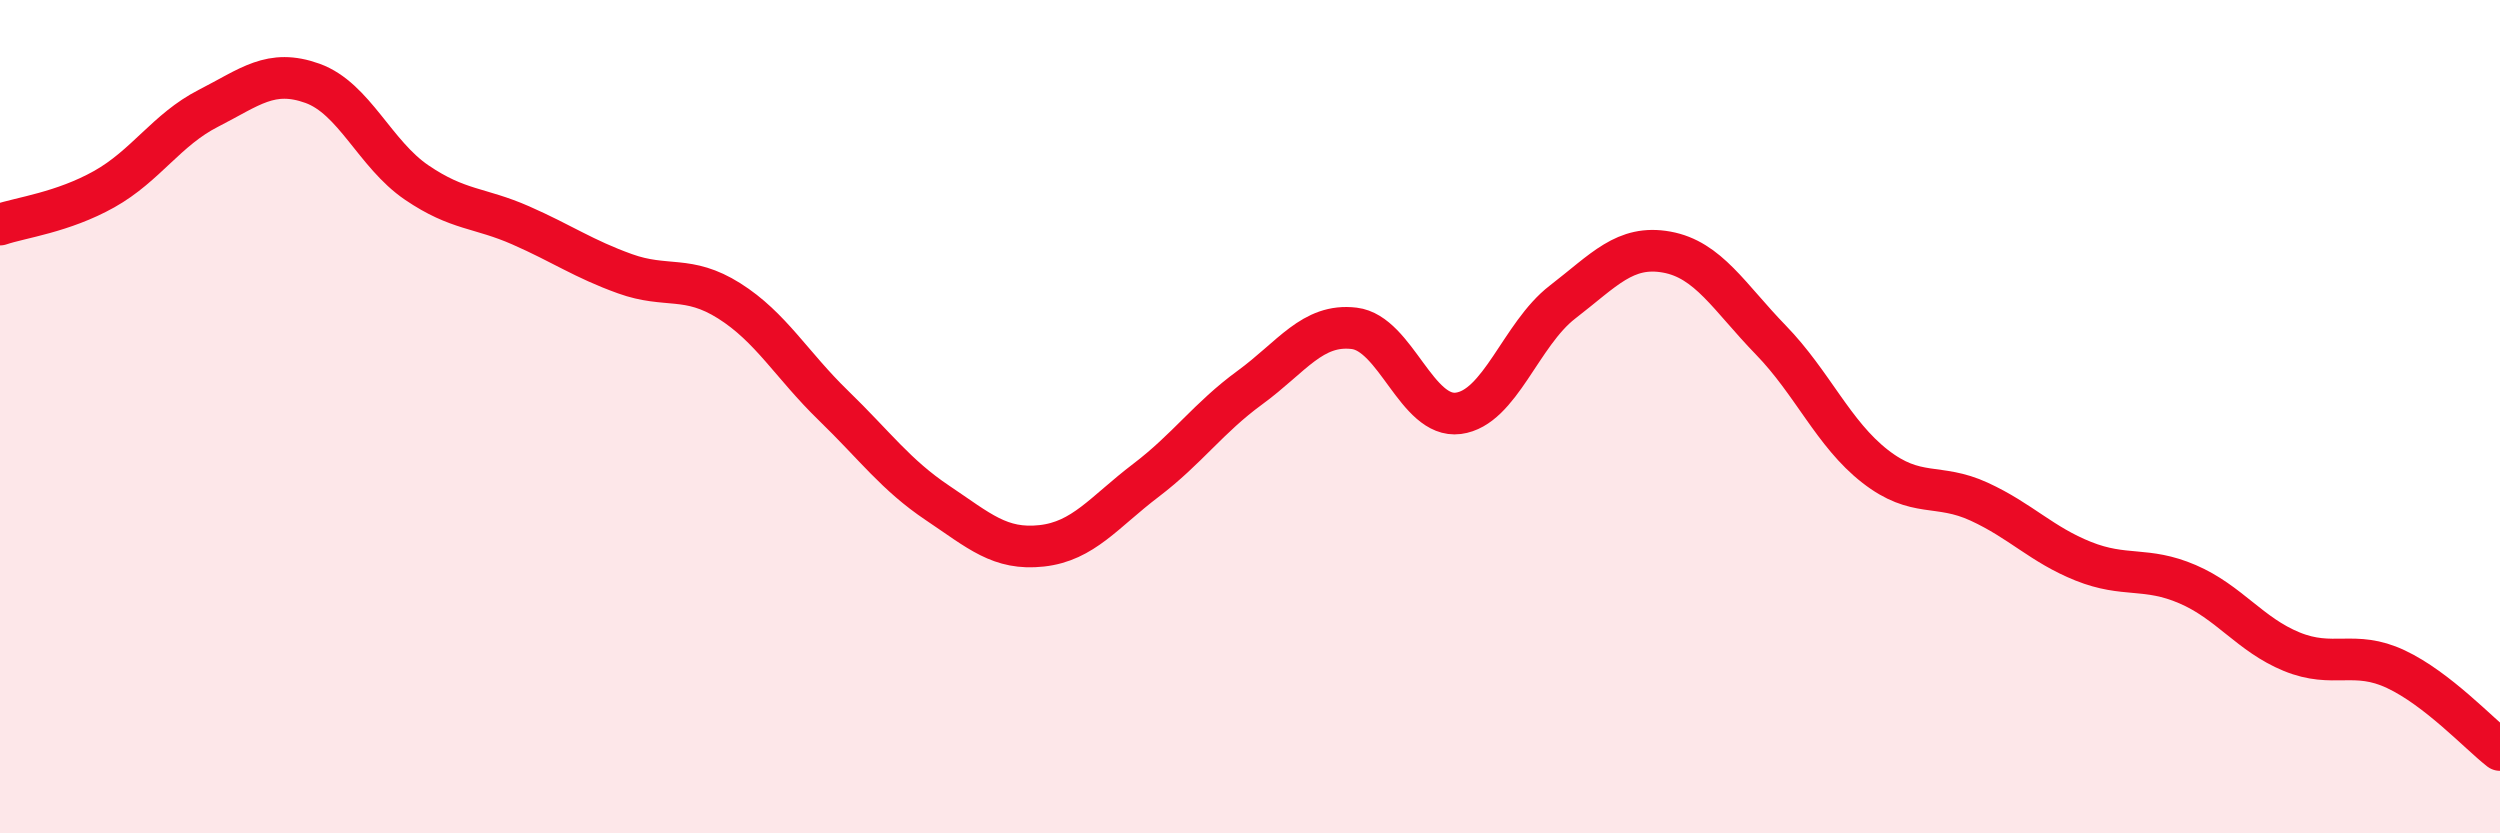 
    <svg width="60" height="20" viewBox="0 0 60 20" xmlns="http://www.w3.org/2000/svg">
      <path
        d="M 0,5.39 C 0.5,5.22 1.5,5.1 2.5,4.54 C 3.5,3.98 4,3.11 5,2.6 C 6,2.09 6.5,1.64 7.5,2 C 8.5,2.36 9,3.7 10,4.38 C 11,5.06 11.5,4.97 12.5,5.41 C 13.5,5.85 14,6.21 15,6.57 C 16,6.93 16.5,6.59 17.5,7.22 C 18.5,7.85 19,8.76 20,9.73 C 21,10.7 21.5,11.4 22.5,12.07 C 23.5,12.74 24,13.21 25,13.1 C 26,12.99 26.5,12.29 27.5,11.53 C 28.5,10.77 29,10.03 30,9.3 C 31,8.57 31.5,7.76 32.5,7.88 C 33.5,8 34,10.05 35,9.92 C 36,9.79 36.5,8.02 37.5,7.25 C 38.5,6.48 39,5.87 40,6.05 C 41,6.23 41.5,7.13 42.5,8.16 C 43.5,9.19 44,10.41 45,11.19 C 46,11.97 46.5,11.58 47.5,12.04 C 48.5,12.5 49,13.07 50,13.47 C 51,13.87 51.5,13.59 52.5,14.02 C 53.5,14.45 54,15.23 55,15.64 C 56,16.05 56.5,15.59 57.5,16.06 C 58.5,16.53 59.5,17.61 60,18L60 20L0 20Z"
        fill="#EB0A25"
        opacity="0.1"
        stroke-linecap="round"
        stroke-linejoin="round"
      />
      <path
        d="M 0,5.39 C 0.5,5.22 1.5,5.1 2.5,4.54 C 3.5,3.98 4,3.11 5,2.6 C 6,2.09 6.5,1.64 7.5,2 C 8.5,2.36 9,3.7 10,4.38 C 11,5.06 11.5,4.97 12.5,5.41 C 13.5,5.85 14,6.21 15,6.57 C 16,6.93 16.5,6.59 17.5,7.22 C 18.5,7.85 19,8.76 20,9.73 C 21,10.7 21.5,11.4 22.5,12.07 C 23.5,12.74 24,13.21 25,13.1 C 26,12.99 26.5,12.29 27.5,11.53 C 28.5,10.77 29,10.03 30,9.3 C 31,8.57 31.5,7.76 32.5,7.88 C 33.5,8 34,10.05 35,9.92 C 36,9.79 36.5,8.02 37.5,7.25 C 38.5,6.48 39,5.87 40,6.05 C 41,6.23 41.5,7.13 42.5,8.16 C 43.5,9.19 44,10.41 45,11.19 C 46,11.97 46.5,11.58 47.5,12.04 C 48.5,12.5 49,13.07 50,13.47 C 51,13.87 51.5,13.59 52.5,14.02 C 53.5,14.45 54,15.23 55,15.64 C 56,16.05 56.5,15.59 57.5,16.06 C 58.5,16.53 59.5,17.61 60,18"
        stroke="#EB0A25"
        stroke-width="1"
        fill="none"
        stroke-linecap="round"
        stroke-linejoin="round"
      />
    </svg>
  